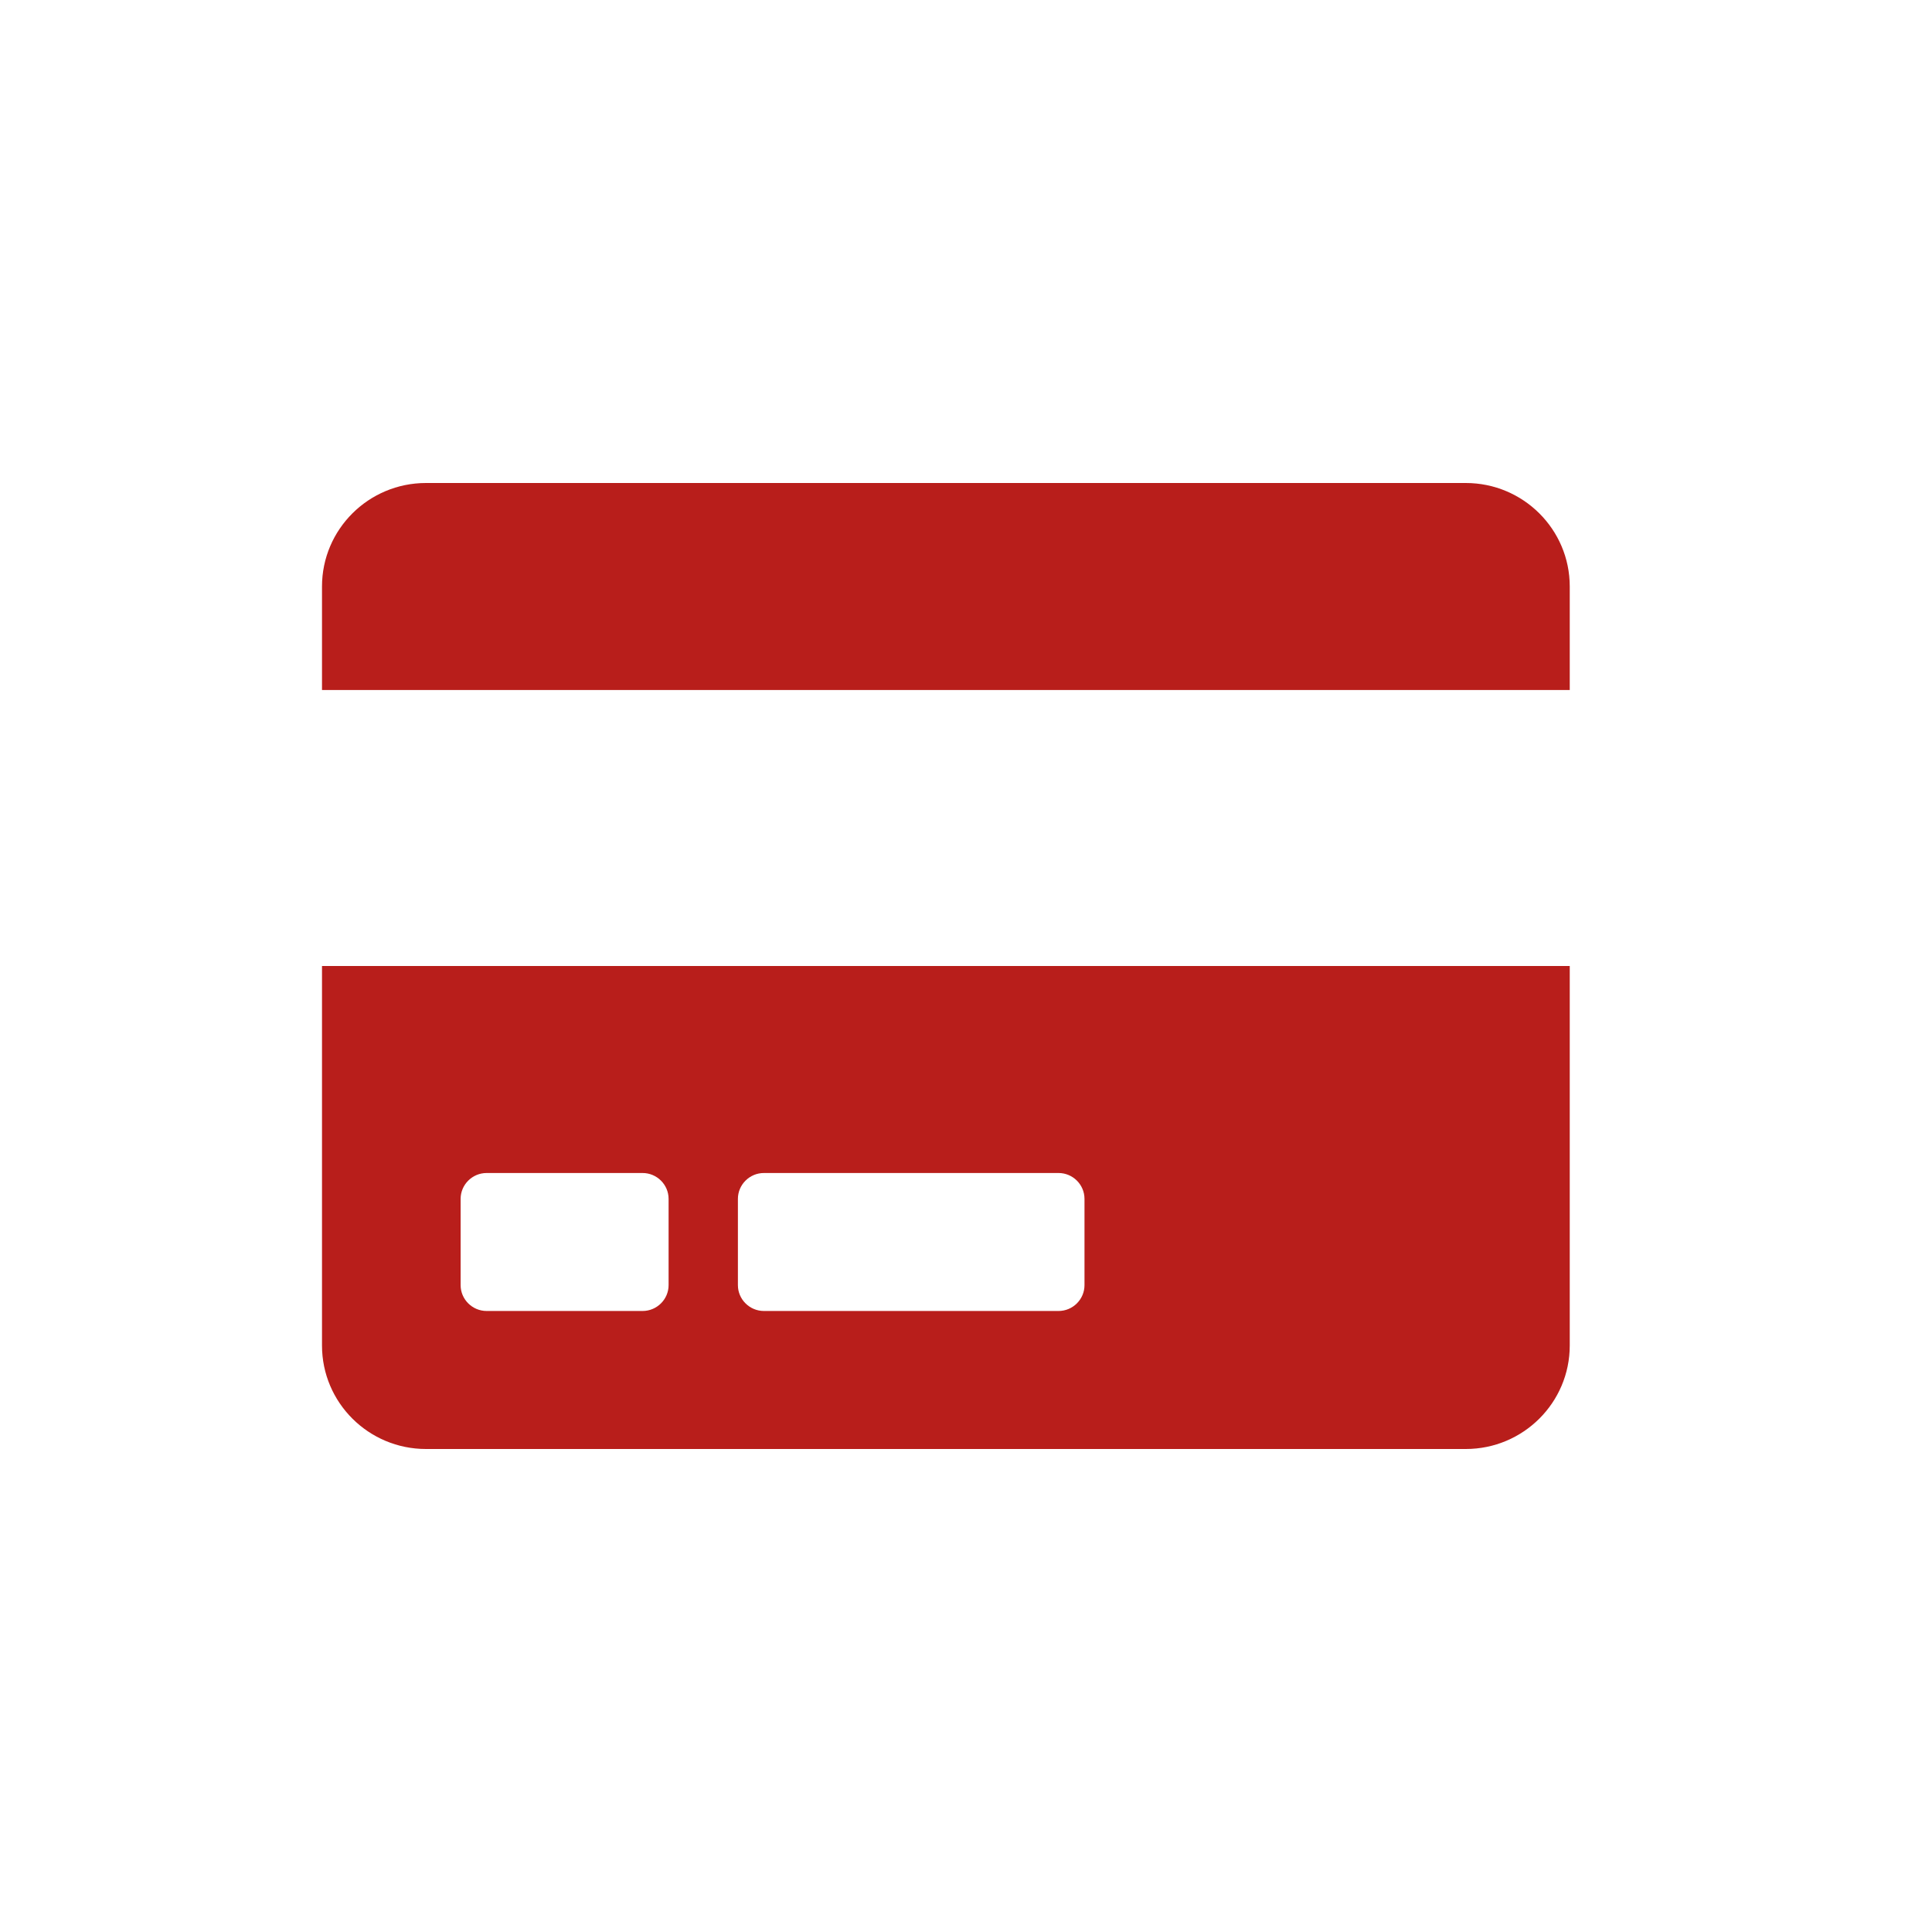 <svg xmlns="http://www.w3.org/2000/svg" fill="none" viewBox="0 0 48 48" height="48" width="48">
<path fill-opacity="0.918" fill="#B30B08" d="M8 33.429C8 34.848 9.157 36 10.583 36H36.417C37.843 36 39 34.848 39 33.429V24H8V33.429ZM18.333 29.786C18.333 29.432 18.624 29.143 18.979 29.143H26.299C26.654 29.143 26.944 29.432 26.944 29.786V31.929C26.944 32.282 26.654 32.571 26.299 32.571H18.979C18.624 32.571 18.333 32.282 18.333 31.929V29.786ZM11.444 29.786C11.444 29.432 11.735 29.143 12.09 29.143H15.965C16.32 29.143 16.611 29.432 16.611 29.786V31.929C16.611 32.282 16.32 32.571 15.965 32.571H12.09C11.735 32.571 11.444 32.282 11.444 31.929V29.786ZM39 14.571V17.143H8V14.571C8 13.152 9.157 12 10.583 12H36.417C37.843 12 39 13.152 39 14.571Z"></path>
</svg>
